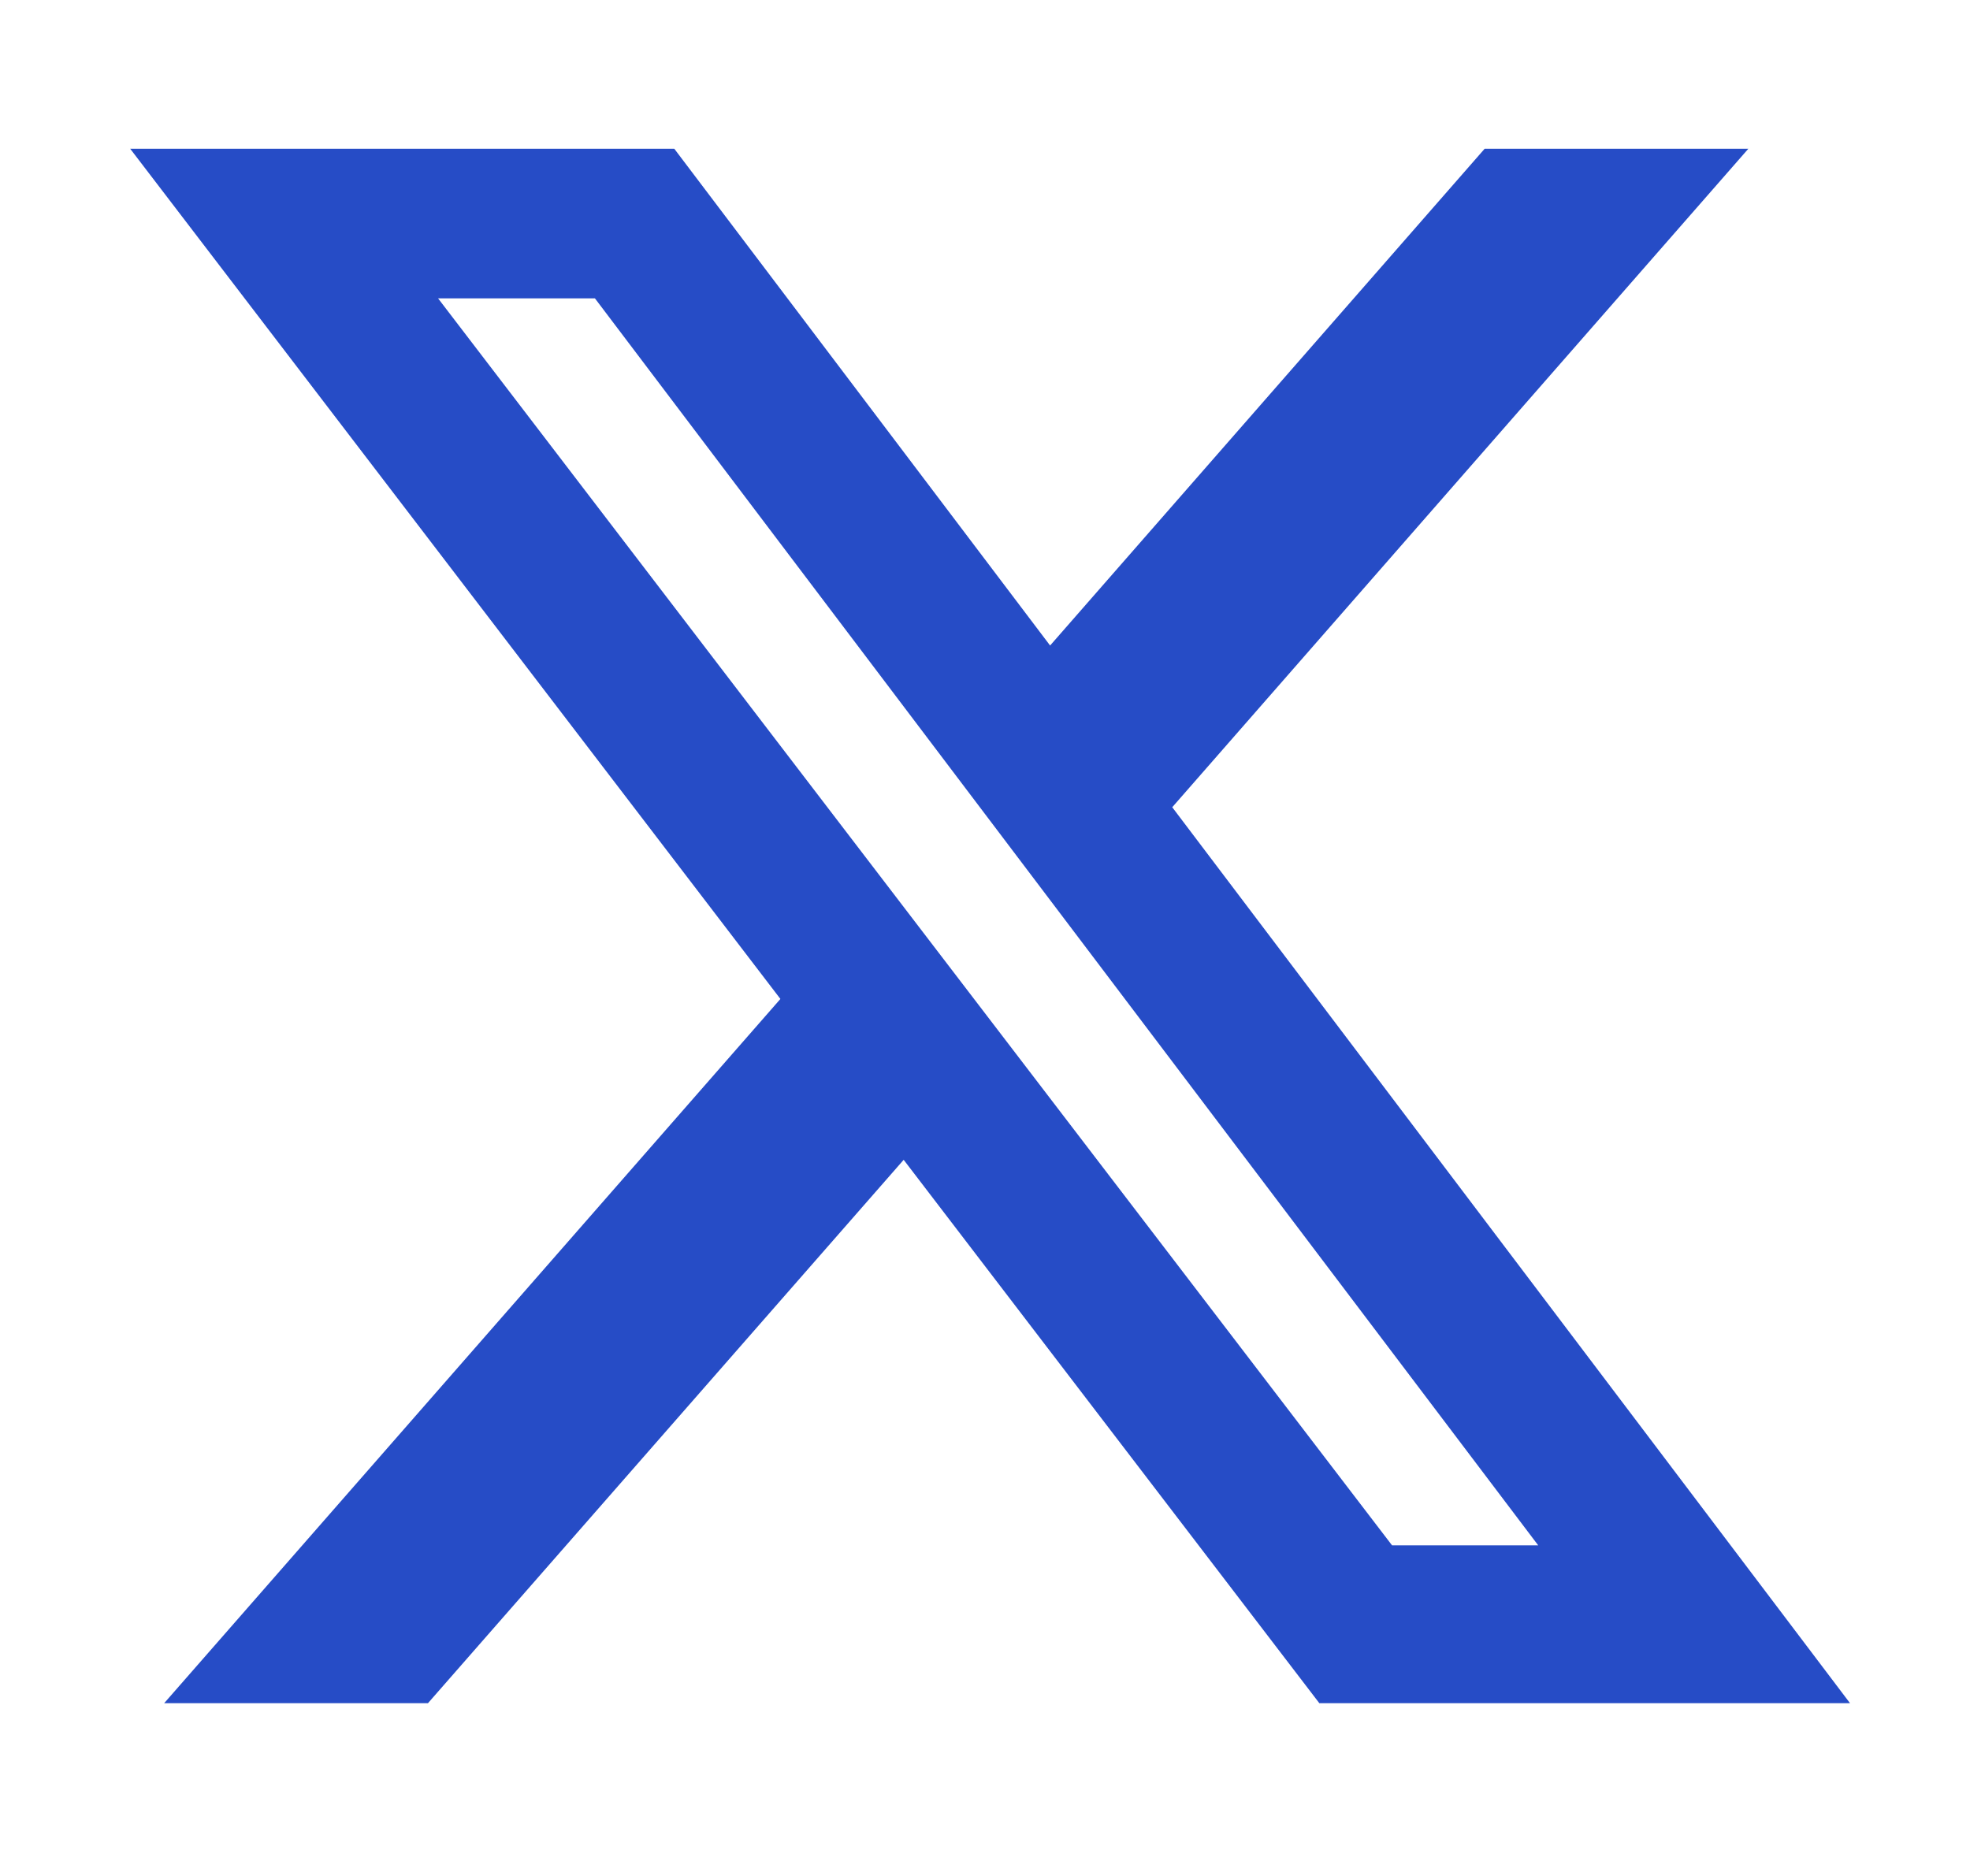 <?xml version="1.0" encoding="UTF-8"?> <svg xmlns="http://www.w3.org/2000/svg" width="21" height="20" viewBox="0 0 21 20" fill="none"><path d="M15.826 1.586H18.637L12.496 8.606L19.721 18.158H14.064L9.633 12.365L4.562 18.158H1.75L8.319 10.65L1.388 1.586H7.188L11.194 6.882L15.826 1.586ZM14.839 16.475H16.397L6.342 3.181H4.67L14.839 16.475Z" fill="#264CC6"></path></svg> 
